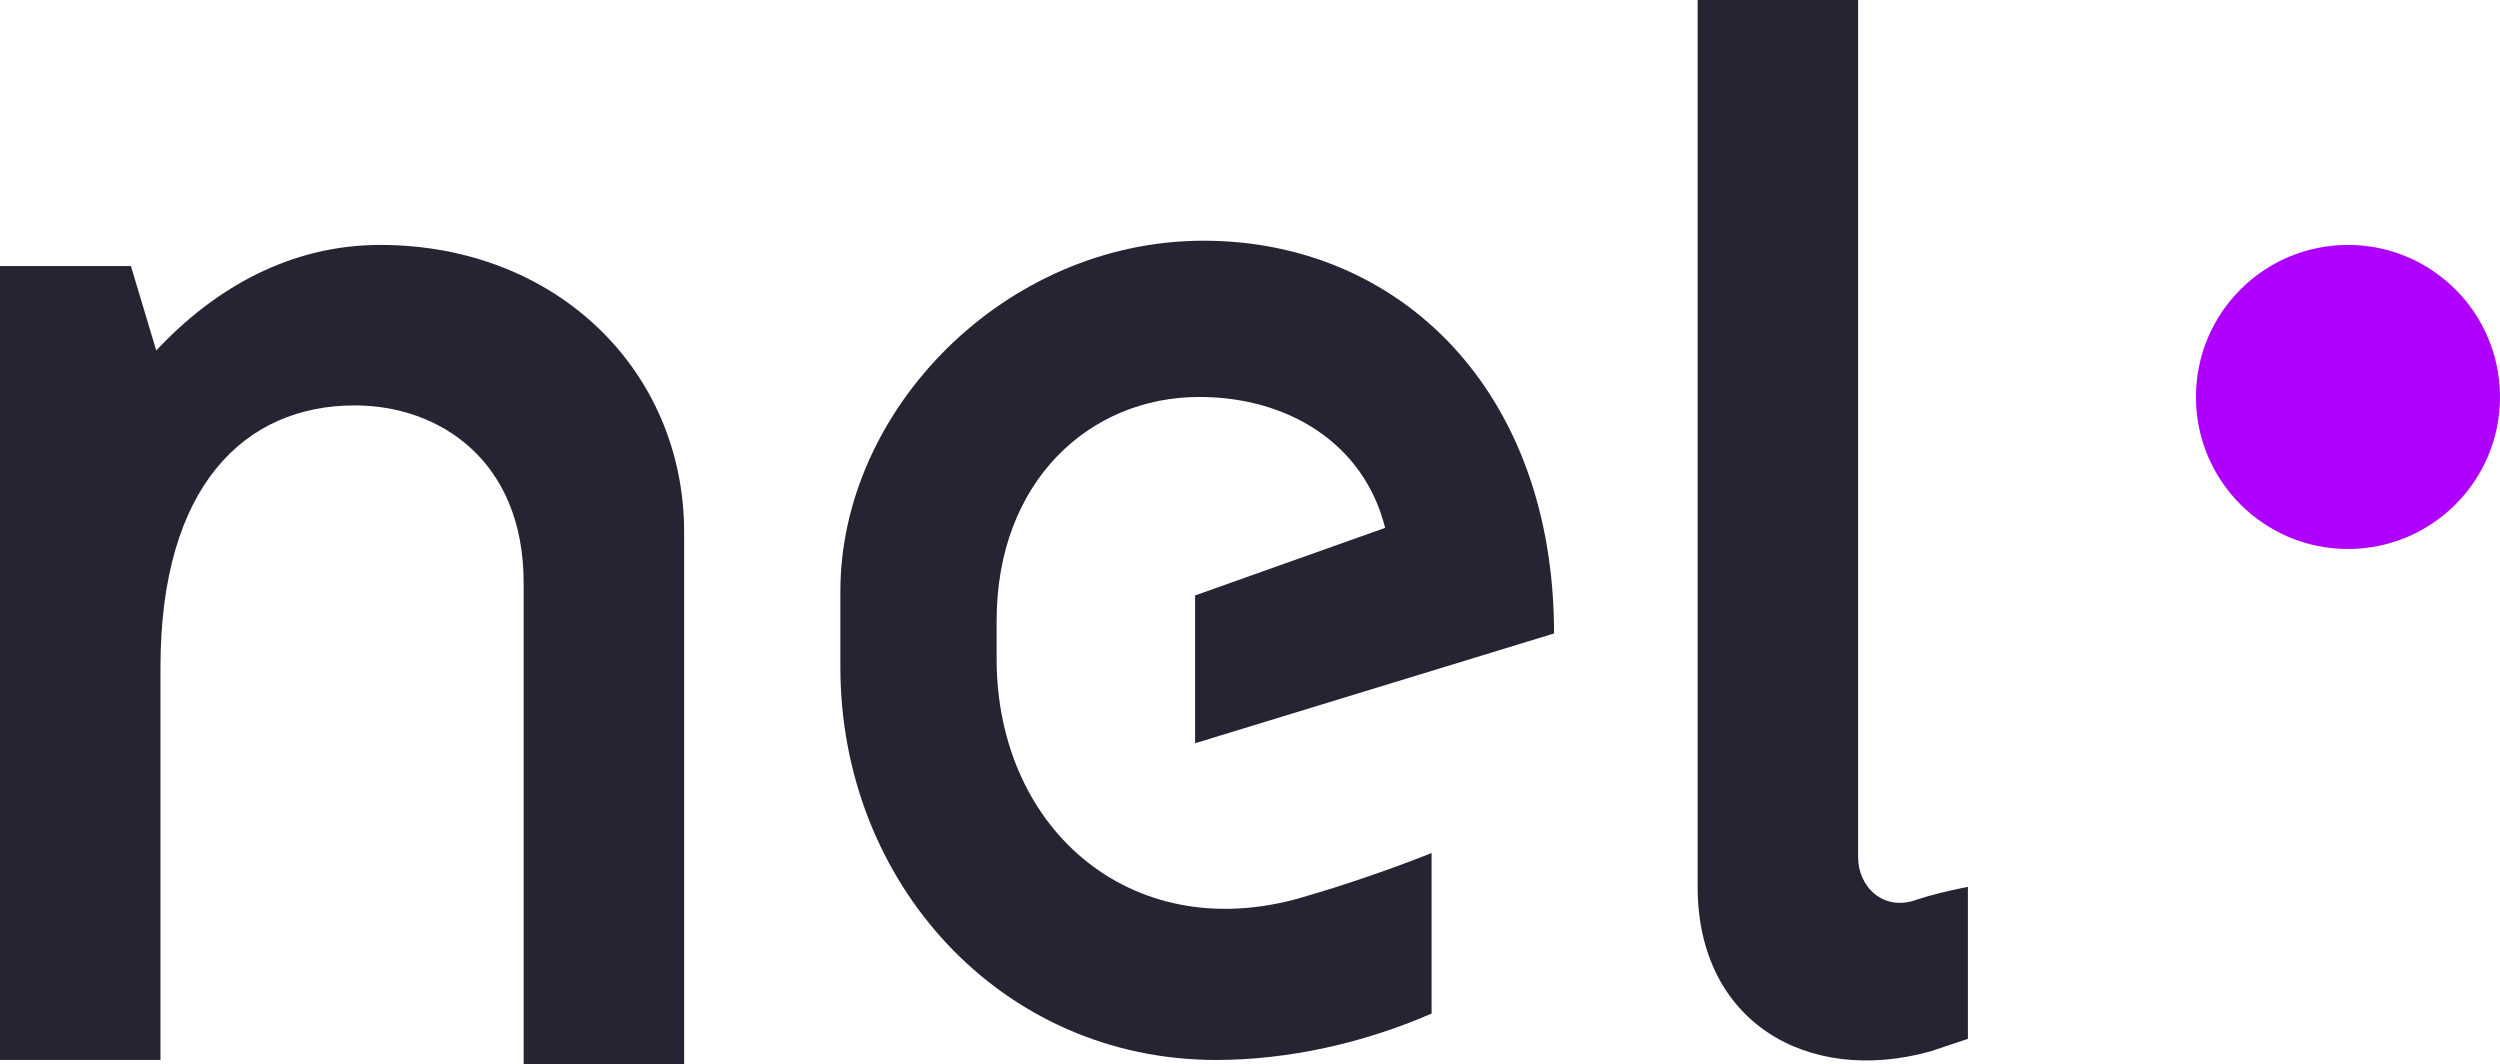 <?xml version="1.0" encoding="UTF-8" standalone="no"?>
<svg xmlns:dc="http://purl.org/dc/elements/1.1/" xmlns:cc="http://creativecommons.org/ns#" xmlns:rdf="http://www.w3.org/1999/02/22-rdf-syntax-ns#" xmlns:svg="http://www.w3.org/2000/svg" xmlns="http://www.w3.org/2000/svg" height="189" width="444" id="svg12" version="1.1" viewBox="0 0 444 189">
  <defs id="defs16"></defs>
  <path class="letter" d="m 340.5,159.75 c -6,2.25 -10.5,-2.25 -10.5,-7.5 V 0 h -28.5 v 157.5 c 0,24 19.5,35.25 41.25,29.25 2.25,-0.75 4.5,-1.5 6.75,-2.25 v -27 c -3.75,0.75 -6.75,1.5 -9,2.25 z" id="path2" style="fill:#242432;stroke-width:7.5"></path>
  <path class="letter" d="M 232.5,159 C 201.75,168.75 177,147.75 177,117 v -6.75 c 0,-24.75 16.5,-39.75 36,-39.75 15.75,0 29.25,8.25 33,23.25 L 212.25,105.75 V 132 l 63.75,-19.5 c 0,-43.5 -27.75,-69.75 -62.25,-69.75 C 178.5,42.75 149.25,72.75 149.25,105 v 13.5 c 0,38.25 28.5,69.75 66.75,69.75 12.75,0 26.25,-3 38.25,-8.25 v -28.5 c -7.5,3 -16.5,6 -21.75,7.5 z" id="path4" style="fill:#242432;stroke-width:7.5"></path>
  <path class="letter" d="m 67.5,43.5 c -15.75,0 -29.25,7.5 -39.75,18.75 l -4.5,-15 H 0 V 188.25 H 28.5 V 118.5 c 0,-32.25 15,-46.5 34.5,-46.5 15,0 30,9.75 30,31.5 v 85.5 H 121.5 V 94.5 C 121.5,66 99,43.5 67.5,43.5 Z" id="path6" style="fill:#242432;stroke-width:7.5"></path>
  <circle class="circle" cx="417" cy="70.5" r="27" id="circle8" style="fill:#af00ff;stroke-width:7.5"></circle>
</svg>

